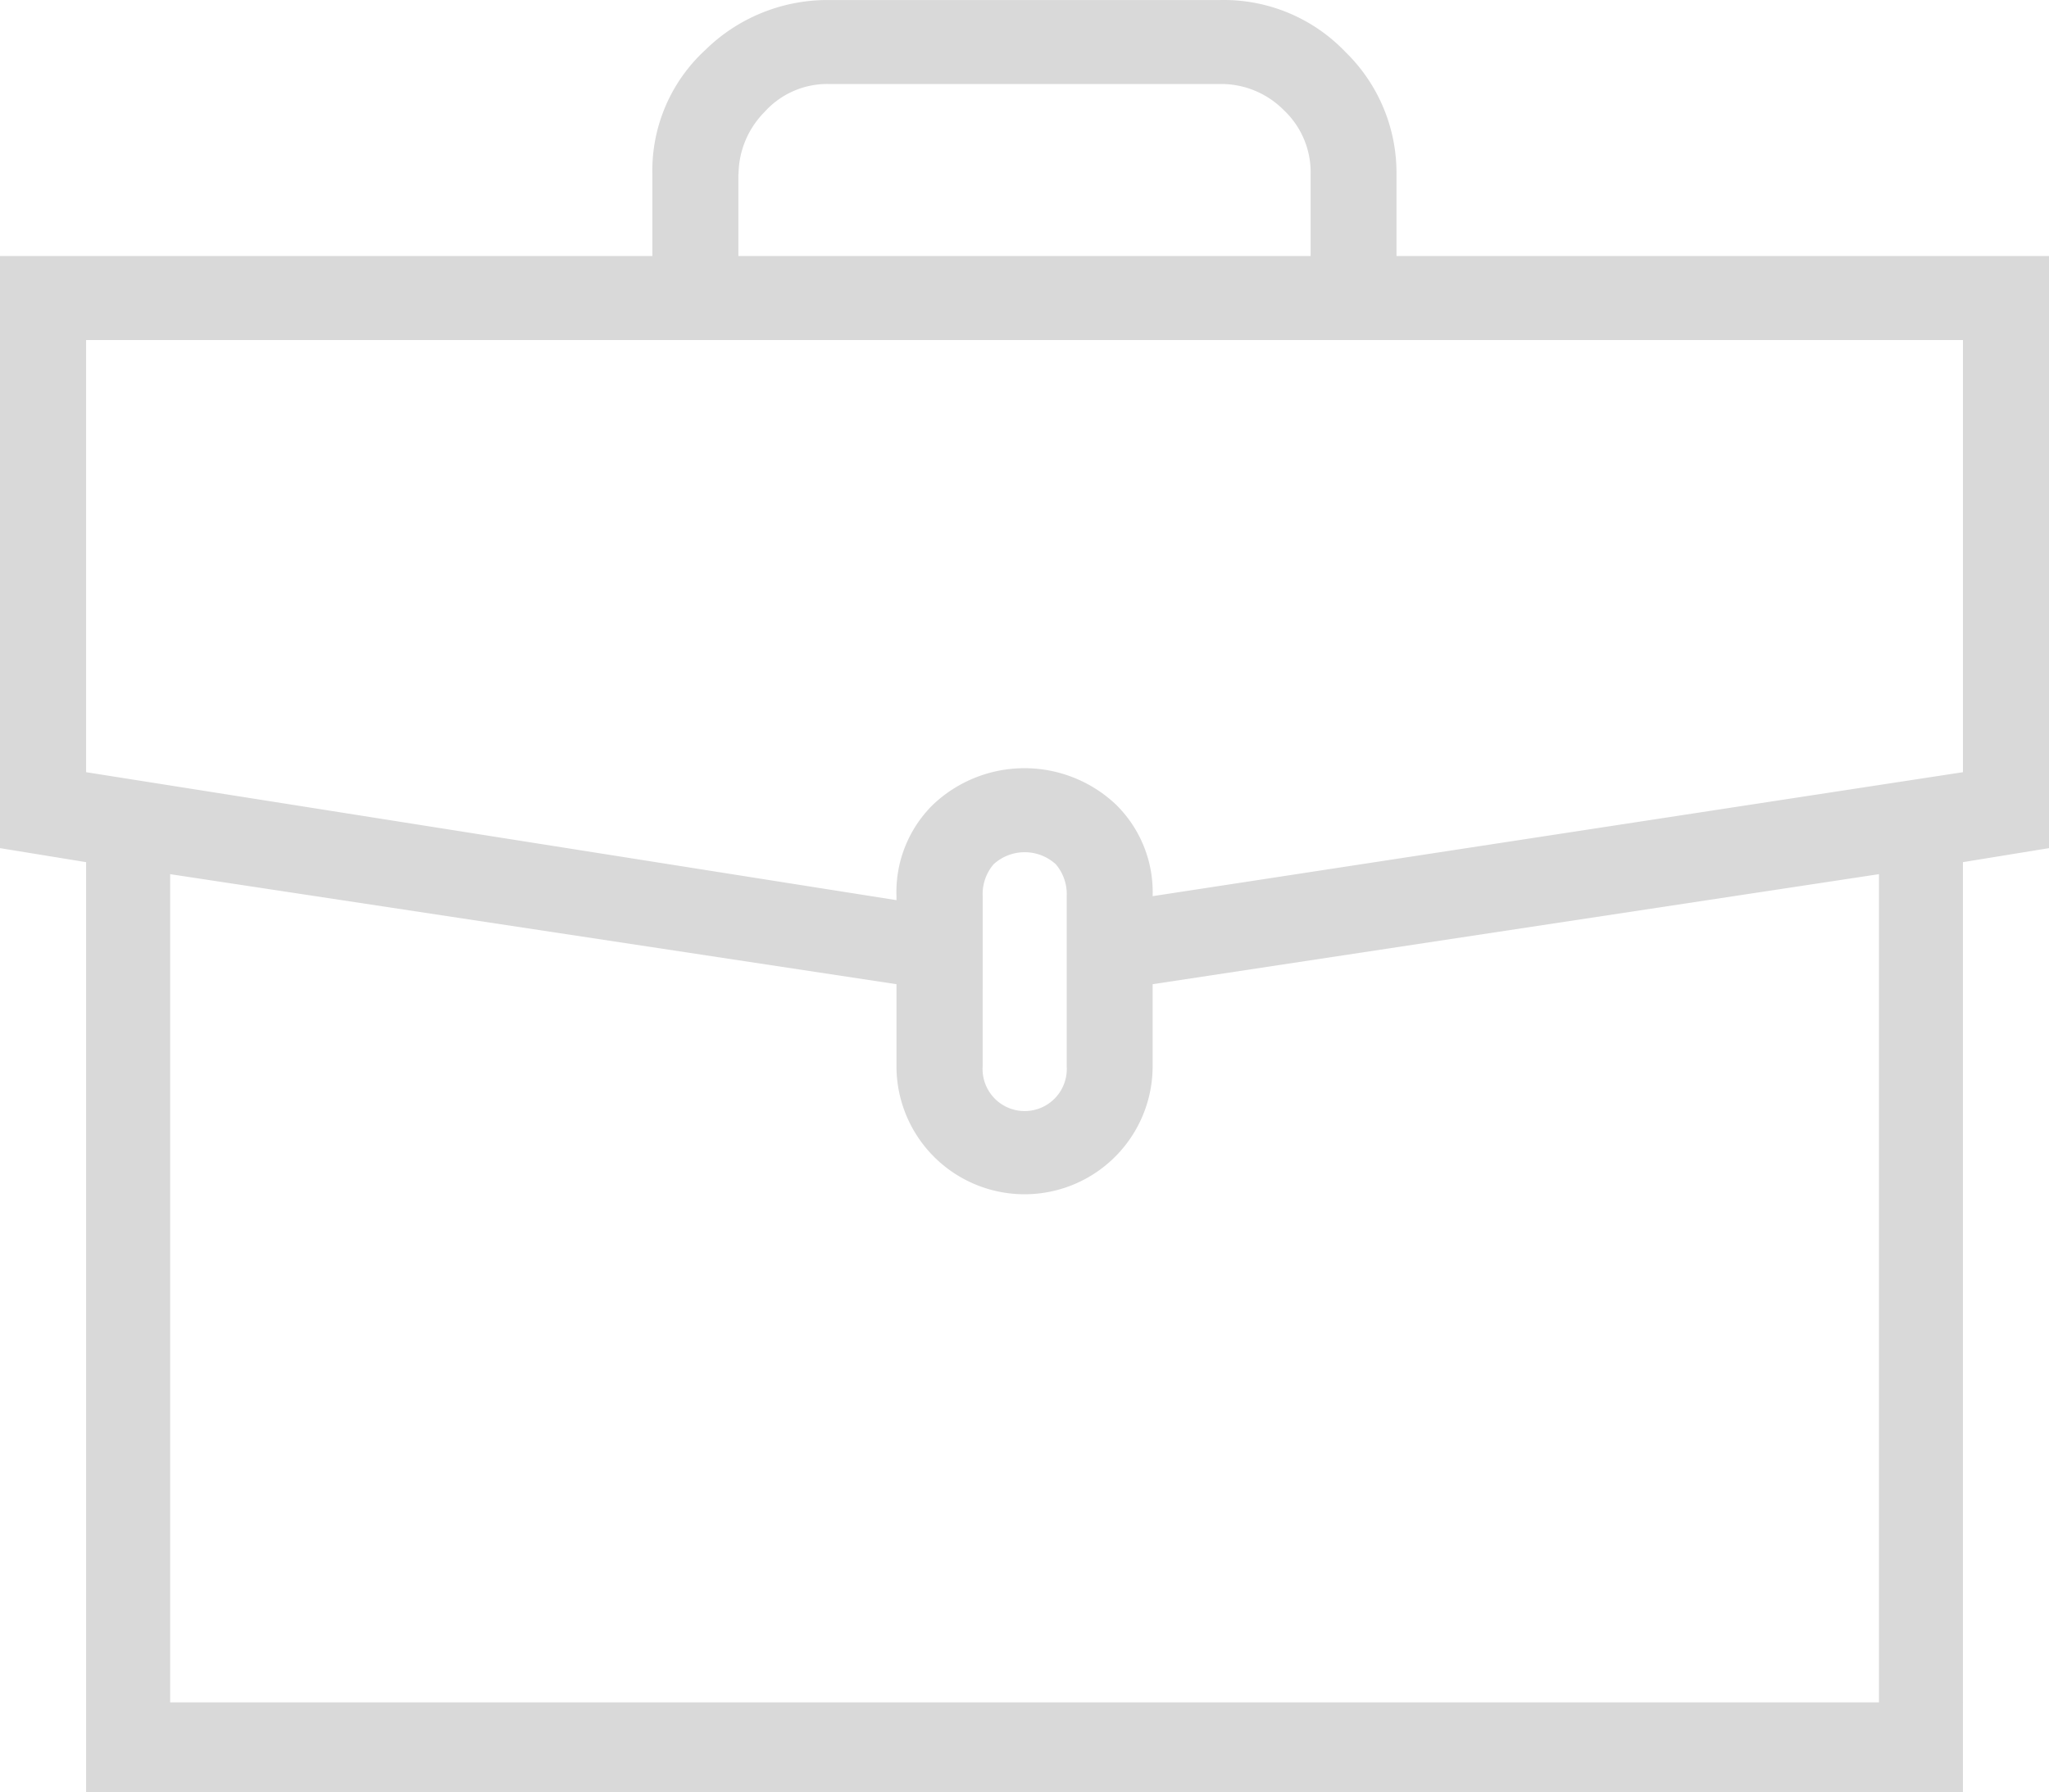 <svg xmlns="http://www.w3.org/2000/svg" xmlns:xlink="http://www.w3.org/1999/xlink" width="56.969" height="49.847" viewBox="0 0 56.969 49.847"><defs><style>.a{fill:none;}.b{clip-path:url(#a);}.c{fill:#d9d9d9;}</style><clipPath id="a"><rect class="a" width="56.97" height="49.847"/></clipPath></defs><g transform="translate(0 0)"><g class="b" transform="translate(0 0)"><path class="c" d="M56.97,7.12V23.586l-2.394.39V49.845H2.394V23.976L0,23.586V7.12H18.138V4.839a4.554,4.554,0,0,1,1.473-3.451A4.845,4.845,0,0,1,23.033,0h10.9a4.672,4.672,0,0,1,3.475,1.445,4.69,4.69,0,0,1,1.419,3.394V7.12ZM54.576,21.474V9.456H2.394V21.474l22.531,3.559v-.111a3.408,3.408,0,0,1,1.029-2.558,3.7,3.7,0,0,1,5.062,0,3.41,3.41,0,0,1,1.031,2.558ZM52.241,47.343V24.31L32.047,27.37v2.281a3.561,3.561,0,1,1-7.122,0V27.37L4.731,24.31V47.343ZM20.529,4.839V7.12H36.44V4.839a2.374,2.374,0,0,0-.75-1.781,2.45,2.45,0,0,0-1.752-.723h-10.9a2.342,2.342,0,0,0-1.781.778,2.484,2.484,0,0,0-.723,1.726m6.787,24.812a1.171,1.171,0,1,0,2.337,0V24.923a1.274,1.274,0,0,0-.305-.89,1.283,1.283,0,0,0-1.726,0,1.274,1.274,0,0,0-.305.89Z" transform="translate(0 0.001)"/></g></g></svg>